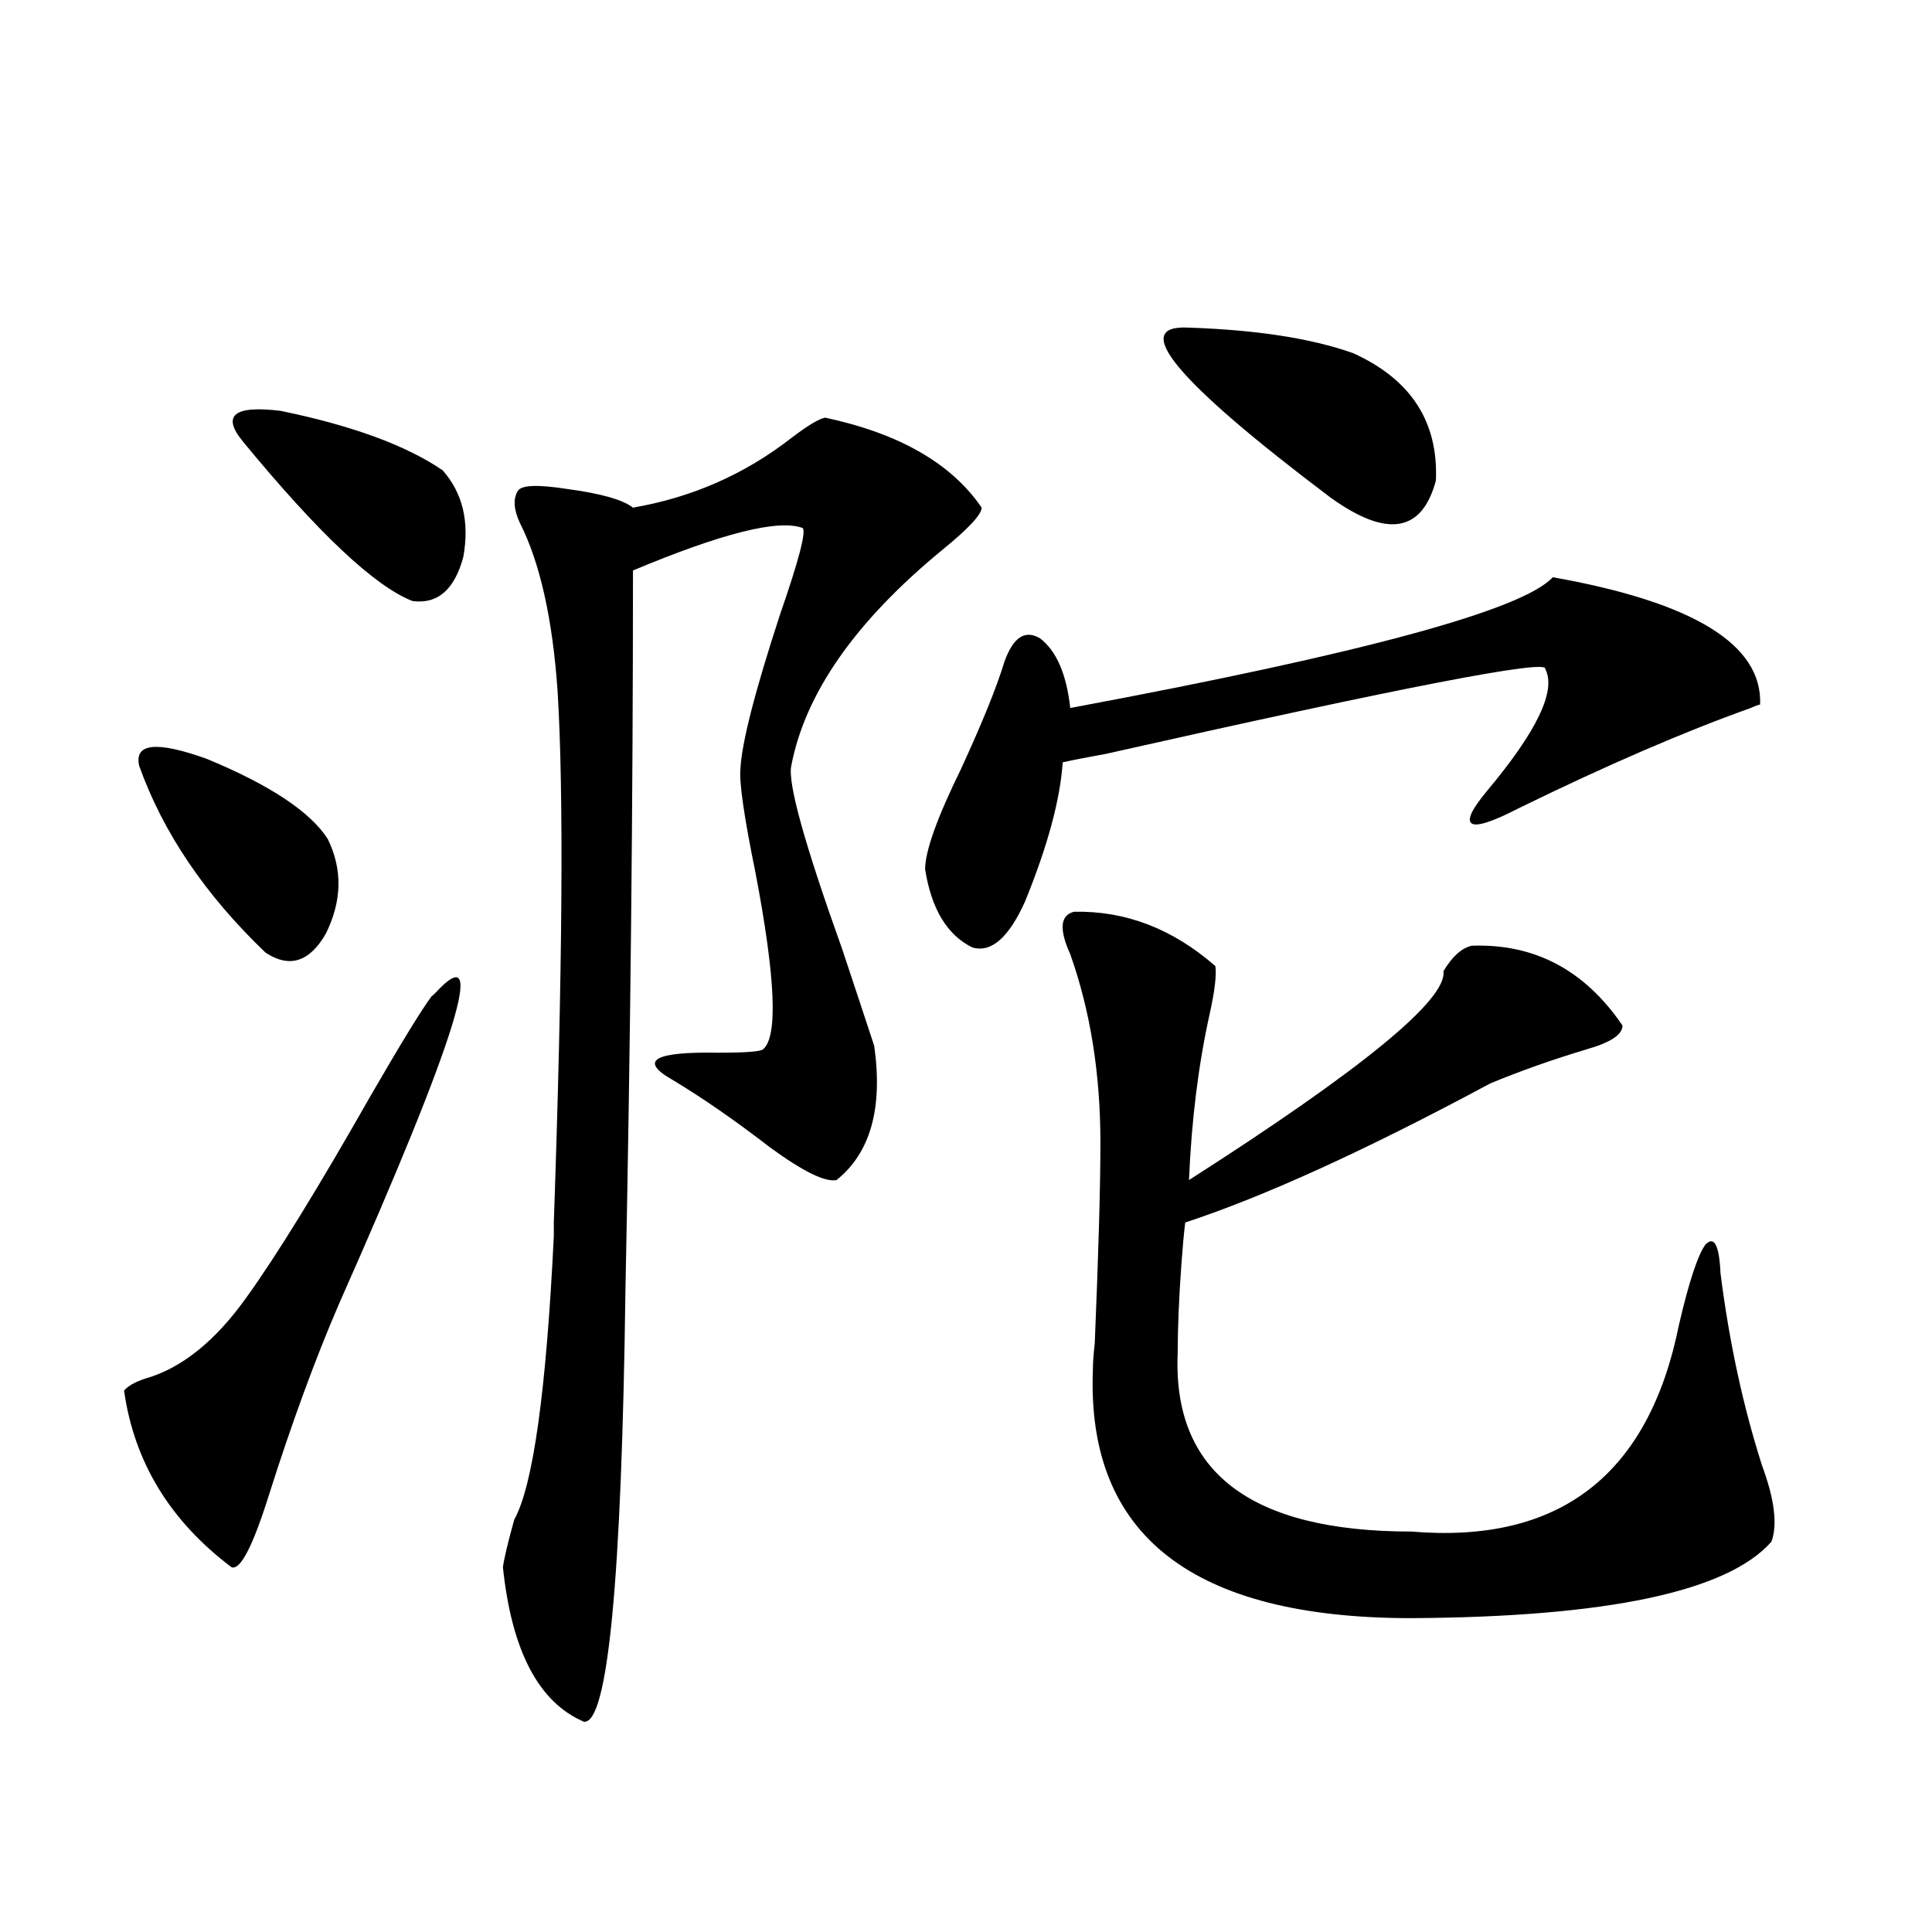 <?xml version="1.0" encoding="utf-8"?>
<!-- Generator: Adobe Illustrator 16.0.0, SVG Export Plug-In . SVG Version: 6.00 Build 0)  -->
<!DOCTYPE svg PUBLIC "-//W3C//DTD SVG 1.1//EN" "http://www.w3.org/Graphics/SVG/1.1/DTD/svg11.dtd">
<svg version="1.1" id="图层_1" xmlns="http://www.w3.org/2000/svg" xmlns:xlink="http://www.w3.org/1999/xlink" x="0px" y="0px"
	 width="1000px" height="1000px" viewBox="0 0 1000 1000" enable-background="new 0 0 1000 1000" xml:space="preserve">
<path d="M223.238,515.871l1.951-1.758c27.957-30.459,11.372,23.154-49.755,160.84c-12.362,28.716-24.39,61.523-36.097,98.438
	c-8.46,26.958-14.969,39.551-19.512,37.793c-31.874-24.019-50.41-54.492-55.608-91.406c1.951-2.334,5.519-4.395,10.731-6.152
	c18.856-5.273,36.417-19.336,52.682-42.188c15.609-21.67,37.072-56.538,64.389-104.59
	C207.629,539.904,218.025,522.902,223.238,515.871z M72.022,396.34c-2.606-11.714,9.101-12.881,35.121-3.516
	c32.515,13.486,53.322,27.246,62.438,41.309c7.805,15.82,7.47,32.231-0.976,49.219c-8.46,14.653-18.871,17.881-31.219,9.668
	C106.168,463.137,84.37,430.92,72.022,396.34z M229.092,243.41c10.396,11.729,13.979,26.67,10.731,44.824
	c-4.558,17.002-13.338,24.609-26.341,22.852c-19.512-7.607-48.779-35.156-87.803-82.617c-11.066-13.472-4.558-18.745,19.512-15.82
	C182.264,220.271,210.221,230.529,229.092,243.41z M409.575,396.34c-1.951,8.789,6.829,40.43,26.341,94.922
	c7.805,23.442,13.323,40.142,16.585,50.098c4.543,32.231-1.951,55.371-19.512,69.434c-5.854,1.182-17.24-4.395-34.146-16.699
	c-18.216-14.063-35.121-25.776-50.73-35.156c-17.561-9.956-9.756-14.639,23.414-14.063c14.299,0,22.104-0.576,23.414-1.758
	c7.805-6.44,6.494-36.914-3.902-91.406c-5.854-28.701-8.46-46.582-7.805-53.613c0.641-13.472,7.47-40.127,20.487-79.98
	c9.756-28.125,13.658-43.066,11.707-44.824c-12.362-4.683-41.63,2.637-87.803,21.973c0,121.289-1.311,245.518-3.902,372.656
	c-1.951,150.005-9.115,224.41-21.463,223.242c-23.414-9.97-37.407-36.625-41.95-79.98c0.641-4.683,2.592-12.881,5.854-24.609
	c9.756-17.578,16.585-66.494,20.487-146.777v-7.031c4.543-130.654,5.198-222.363,1.951-275.098
	c-2.606-37.49-9.115-66.494-19.512-87.012c-3.262-7.031-3.582-12.593-0.976-16.699c1.951-2.925,10.396-3.213,25.365-0.879
	c17.561,2.349,28.933,5.576,34.146,9.668c30.563-5.273,57.88-17.275,81.949-36.035c8.445-6.44,14.299-9.956,17.561-10.547
	c38.368,8.213,65.364,23.73,80.974,46.582c0,3.516-6.829,10.85-20.487,21.973C442.745,321.633,416.725,358.85,409.575,396.34z
	 M803.712,298.781c72.834,12.896,108.61,34.868,107.314,65.918c-0.655,0-2.286,0.591-4.878,1.758
	c-34.48,12.305-74.479,29.595-119.997,51.855c-13.658,7.031-21.798,9.668-24.39,7.91c-2.606-1.758,0-7.319,7.805-16.699
	c26.006-31.05,36.097-52.144,30.243-63.281c1.951-5.273-73.824,9.38-227.312,43.945c-9.756,1.758-17.24,3.228-22.438,4.395
	c-1.311,19.336-7.805,43.369-19.512,72.07c-8.46,18.76-17.561,26.67-27.316,23.73c-13.018-6.44-21.143-19.912-24.39-40.43
	c0-9.365,6.174-26.655,18.536-51.855c11.052-24.019,18.536-42.476,22.438-55.371c4.543-12.881,10.731-16.987,18.536-12.305
	c8.445,6.455,13.658,18.457,15.609,36.035C704.843,338.332,788.103,315.783,803.712,298.781z M555.913,471.926
	c26.661-0.576,51.051,8.789,73.169,28.125c0.641,4.697-0.335,12.896-2.927,24.609c-5.854,26.367-9.436,55.083-10.731,86.133
	c89.754-57.417,133.655-93.452,131.704-108.105c4.543-7.607,9.421-12.002,14.634-13.184c32.515-1.167,58.535,12.607,78.047,41.309
	c0,4.697-6.188,8.789-18.536,12.305c-17.561,5.273-34.146,11.138-49.755,17.578c-64.389,34.58-117.07,58.599-158.045,72.07
	c-0.655,5.273-1.311,12.305-1.951,21.094c-1.311,18.169-1.951,33.701-1.951,46.582c-2.606,61.523,37.713,92.285,120.973,92.285
	c76.736,6.455,122.924-29.292,138.533-107.227c5.198-22.261,9.756-36.035,13.658-41.309c4.543-4.683,7.149,0.303,7.805,14.941
	c4.543,35.747,11.707,68.857,21.463,99.316c6.494,17.578,8.125,30.762,4.878,39.551c-22.773,25.791-84.876,38.961-186.337,39.551
	c-113.168,0-168.136-42.764-164.874-128.32c0-3.516,0.32-8.198,0.976-14.063c1.951-46.87,2.927-81.436,2.927-103.711
	c0-35.732-5.213-68.252-15.609-97.559C548.108,481.018,548.749,473.684,555.913,471.926z M615.424,169.582
	c35.121,1.182,63.413,5.576,84.876,13.184c29.908,13.486,44.222,35.459,42.926,65.918c-7.164,26.958-25.365,29.883-54.633,8.789
	C608.595,197.131,584.205,167.824,615.424,169.582z"/>
</svg>
